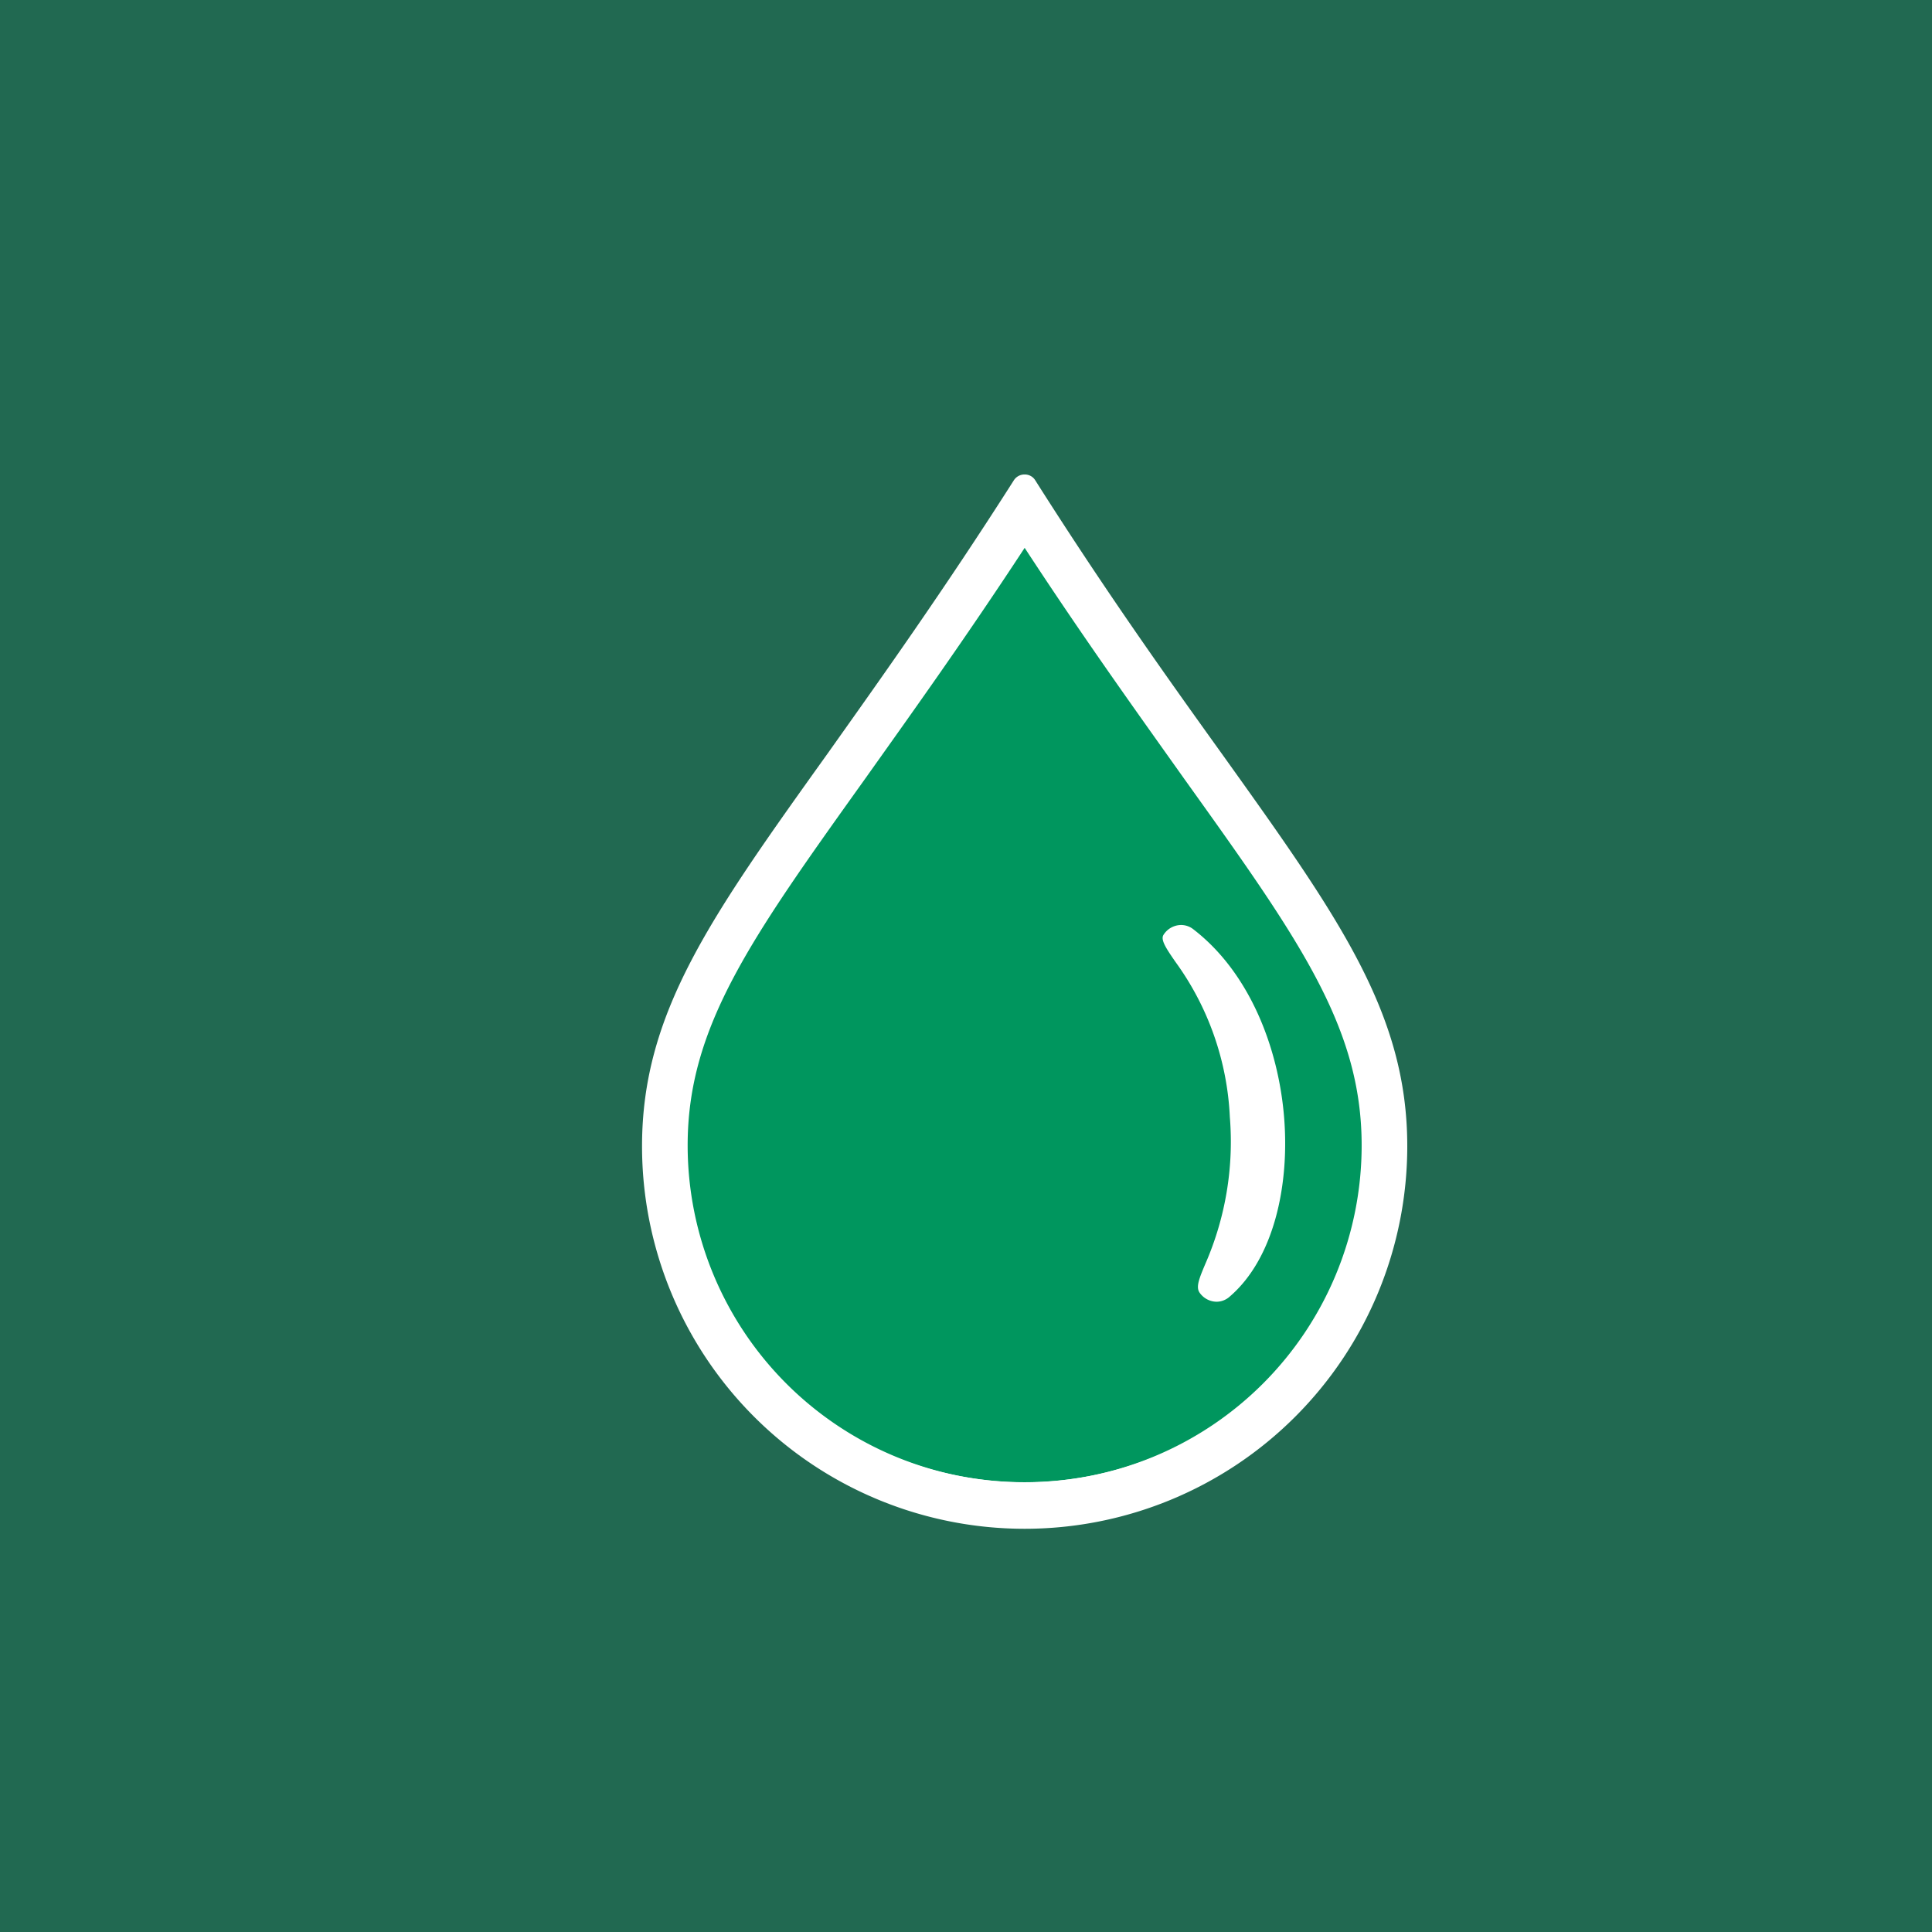 <svg xmlns="http://www.w3.org/2000/svg" viewBox="0 0 91.9 91.9"><defs><style>.cls-1{fill:#216951;}.cls-2{fill:#00965e;}.cls-3{fill:#fff;}</style></defs><g id="Layer_2" data-name="Layer 2"><g id="Layer_1-2" data-name="Layer 1"><rect class="cls-1" width="91.9" height="91.9"/><path class="cls-2" d="M48.74,71.16A16.69,16.69,0,0,1,32.07,54.49c0-5.84,3-10.09,8.54-17.79,2.27-3.17,5-7.06,8.13-11.81,3.08,4.77,5.86,8.65,8.12,11.81,5.51,7.7,8.55,11.95,8.55,17.79A16.69,16.69,0,0,1,48.74,71.16Z"/><path class="cls-3" d="M48.74,26.06c2.87,4.39,5.47,8,7.6,11,5.44,7.6,8.43,11.78,8.43,17.42a16,16,0,1,1-32.06,0c0-5.64,3-9.82,8.43-17.42,2.13-3,4.73-6.62,7.6-11m0-2.35C45.46,28.83,42.5,33,40.1,36.33c-5.59,7.81-8.67,12.11-8.67,18.16a17.31,17.31,0,1,0,34.62,0c0-6.05-3.08-10.35-8.67-18.16C55,33,52,28.84,48.74,23.71Z"/><path class="cls-3" d="M48.74,25.35c3,4.62,5.7,8.4,7.91,11.49,5.48,7.67,8.5,11.89,8.5,17.65a16.42,16.42,0,0,1-32.83,0c0-5.76,3-10,8.51-17.65C43,33.75,45.74,30,48.74,25.35m0-2.78a.6.6,0,0,0-.51.27c-3.37,5.29-6.35,9.46-8.86,13-5.58,7.8-8.83,12.35-8.83,18.68a18.2,18.2,0,1,0,36.4,0c0-6.33-3.25-10.88-8.83-18.68-2.52-3.51-5.5-7.68-8.87-13a.58.58,0,0,0-.5-.27Z"/><path class="cls-2" d="M58,61c.06-.15.14-.34.2-.5a15.36,15.36,0,0,0,1.24-7.38,14.4,14.4,0,0,0-2.7-7.77,12,12,0,0,1,3.5,7.89C60.46,56.53,59.61,59.5,58,61Z"/><path class="cls-3" d="M56.17,44a1,1,0,0,0-.82.46c-.16.23.11.64.56,1.29a13.62,13.62,0,0,1,2.59,7.38,14.52,14.52,0,0,1-1.17,7c-.29.69-.46,1.1-.26,1.37a1,1,0,0,0,.8.42.94.94,0,0,0,.63-.25c2.08-1.79,2.85-5.26,2.58-8.54s-1.63-6.86-4.32-8.93a.94.94,0,0,0-.59-.2Z"/></g></g></svg>